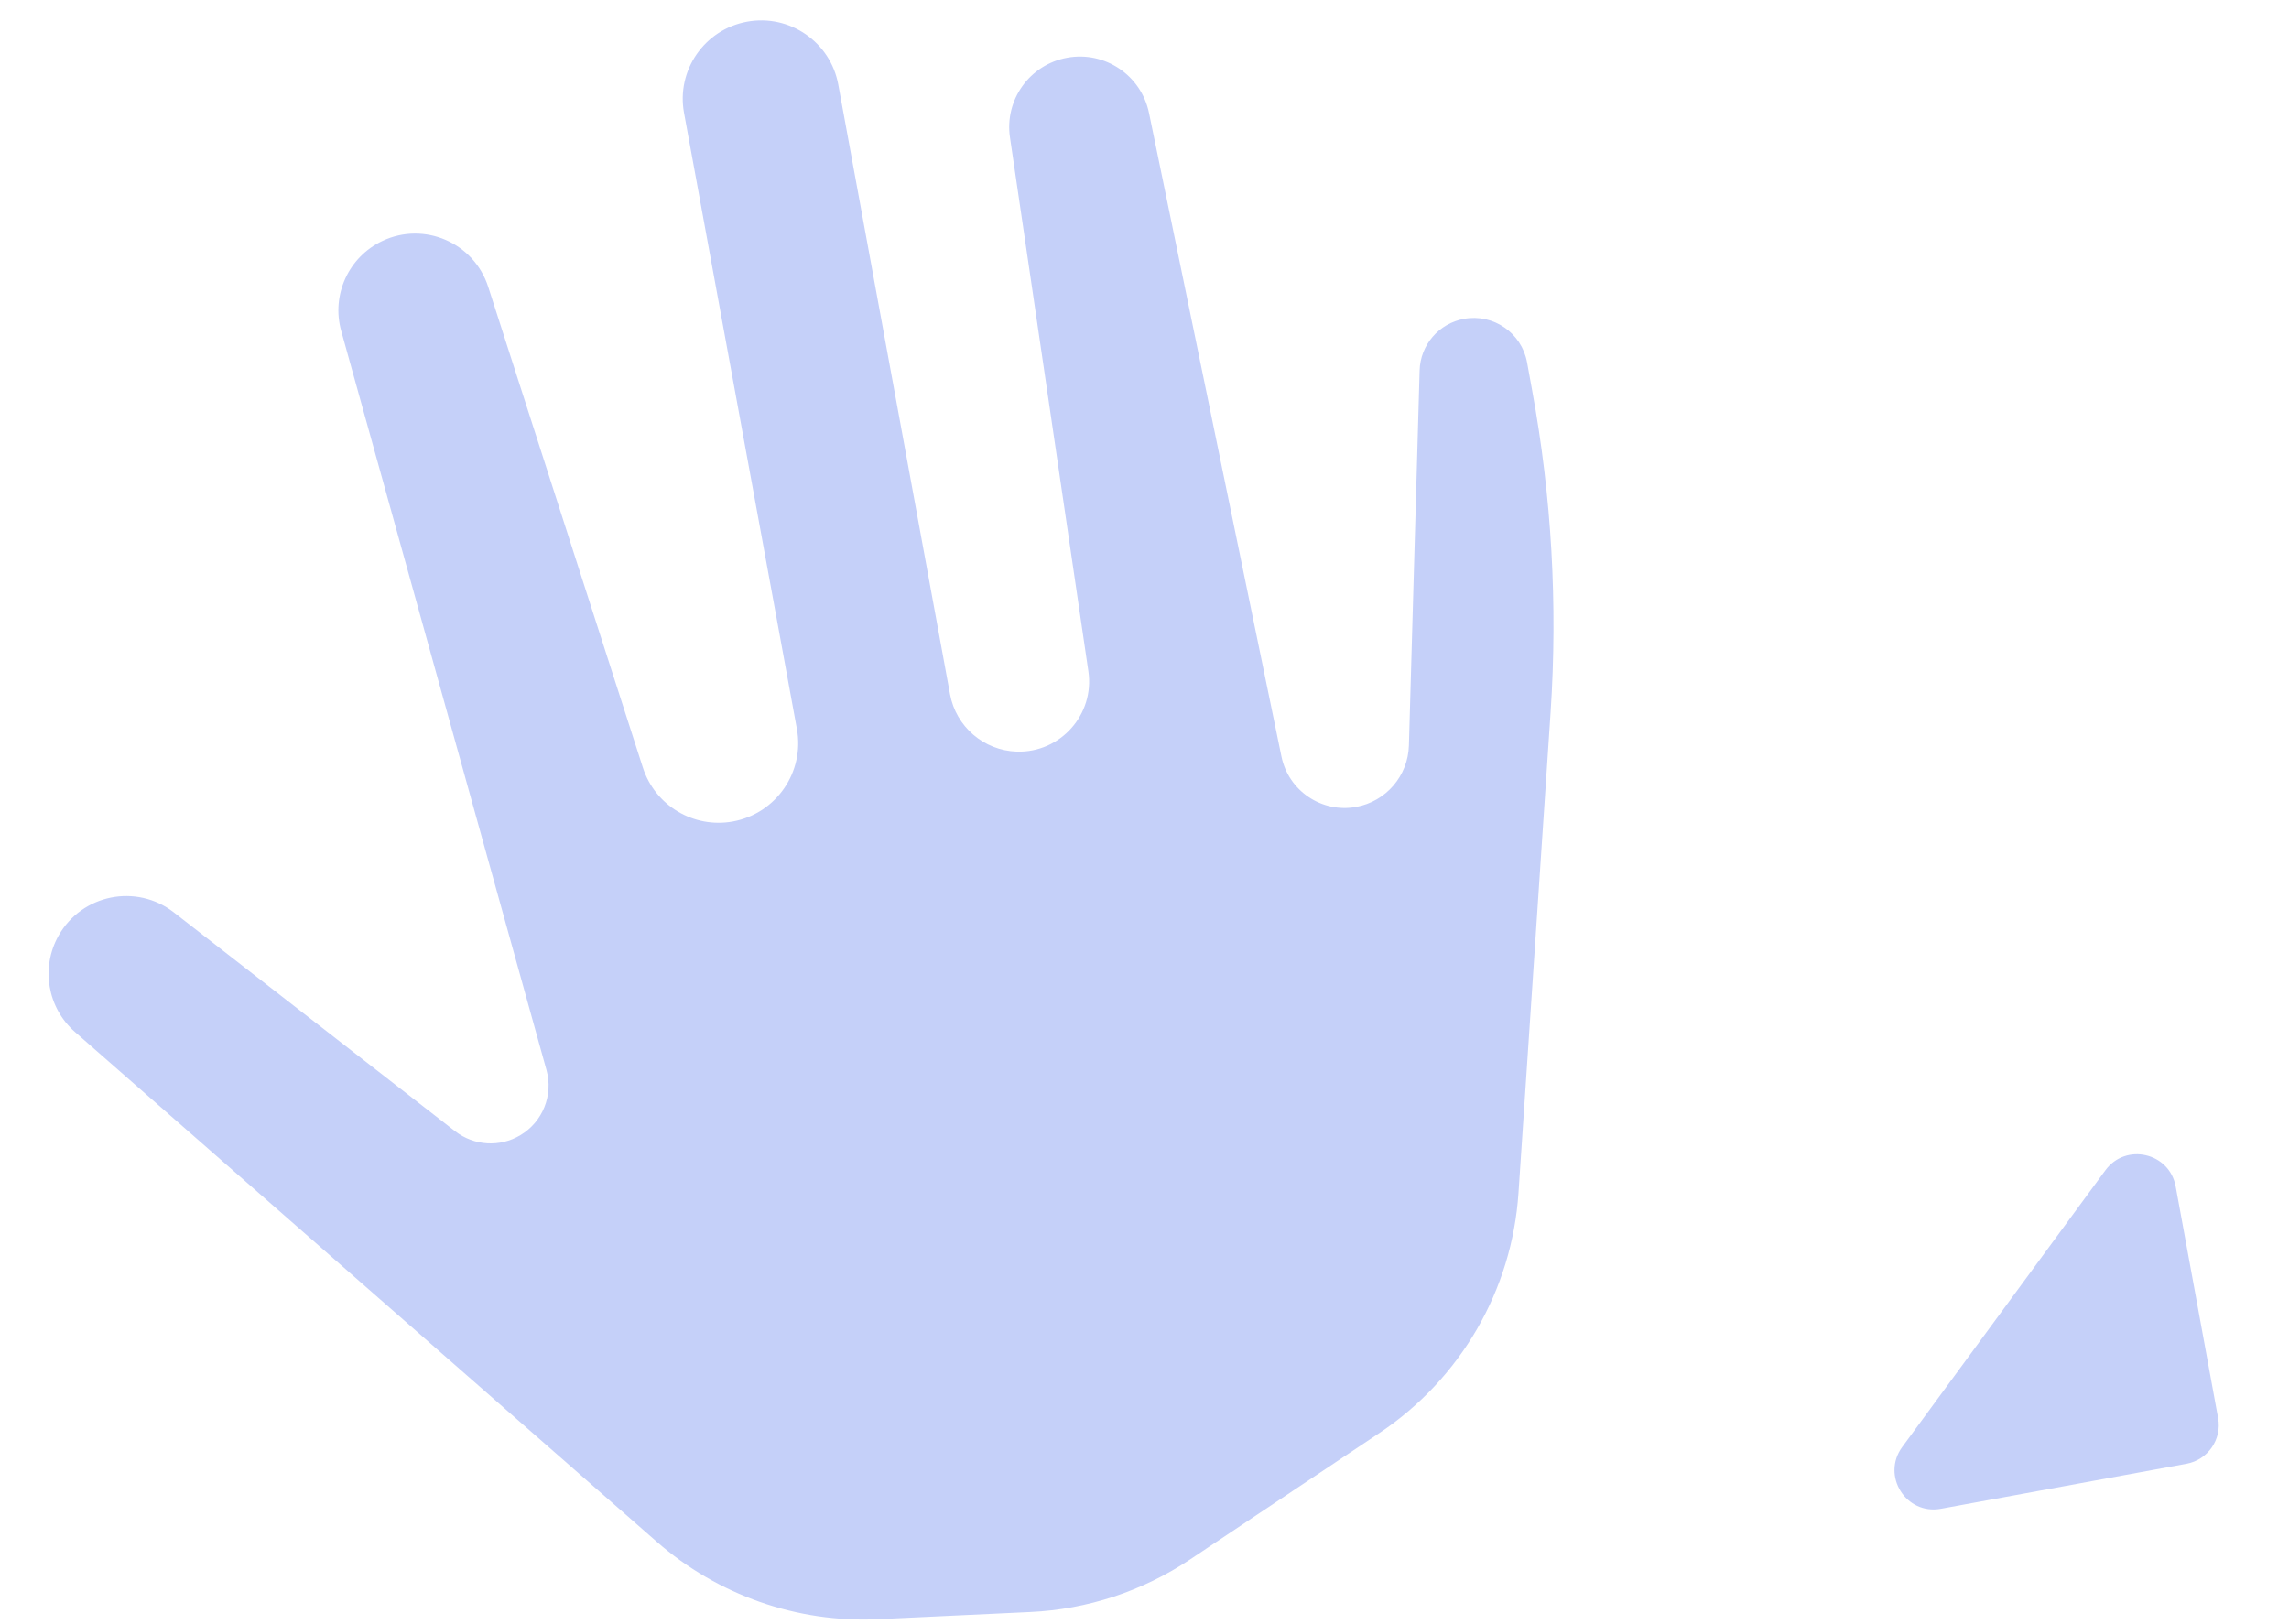 <svg xmlns="http://www.w3.org/2000/svg" width="31" height="22" viewBox="0 0 31 22" fill="none"><path d="M2.355 12.359L6.164 15.323C6.419 15.521 6.771 15.543 7.048 15.376C7.351 15.195 7.495 14.834 7.401 14.494L4.621 4.482C4.485 3.995 4.721 3.48 5.178 3.264C5.746 2.995 6.42 3.288 6.612 3.886L8.706 10.396C8.871 10.912 9.394 11.224 9.926 11.127C10.512 11.019 10.9 10.457 10.792 9.872L9.264 1.53C9.158 0.953 9.54 0.4 10.117 0.294C10.694 0.188 11.248 0.57 11.353 1.147L12.866 9.403C12.947 9.843 13.324 10.167 13.772 10.181C14.362 10.198 14.826 9.678 14.74 9.093L13.678 1.861C13.603 1.352 13.945 0.875 14.452 0.782C14.963 0.688 15.456 1.02 15.561 1.53L17.355 10.248C17.45 10.712 17.9 11.015 18.366 10.93C18.772 10.856 19.07 10.508 19.081 10.097L19.226 5.019C19.235 4.673 19.486 4.381 19.827 4.319C20.225 4.246 20.608 4.509 20.681 4.908L20.75 5.288C21.014 6.725 21.097 8.188 21 9.645L20.565 16.159C20.477 17.475 19.782 18.675 18.685 19.408L16.115 21.125C15.473 21.553 14.726 21.799 13.955 21.835L11.893 21.932C10.796 21.984 9.721 21.608 8.894 20.883L1.017 13.98C0.642 13.652 0.549 13.106 0.794 12.672C1.109 12.113 1.848 11.965 2.355 12.359Z" fill="#C5D0F9"></path><path d="M30.04 19.209C30.093 19.497 29.901 19.774 29.613 19.827L26.285 20.437C25.812 20.523 25.477 19.988 25.762 19.6L28.514 15.851C28.79 15.476 29.381 15.612 29.465 16.07L30.04 19.209Z" fill="#C5D0F9"></path></svg>